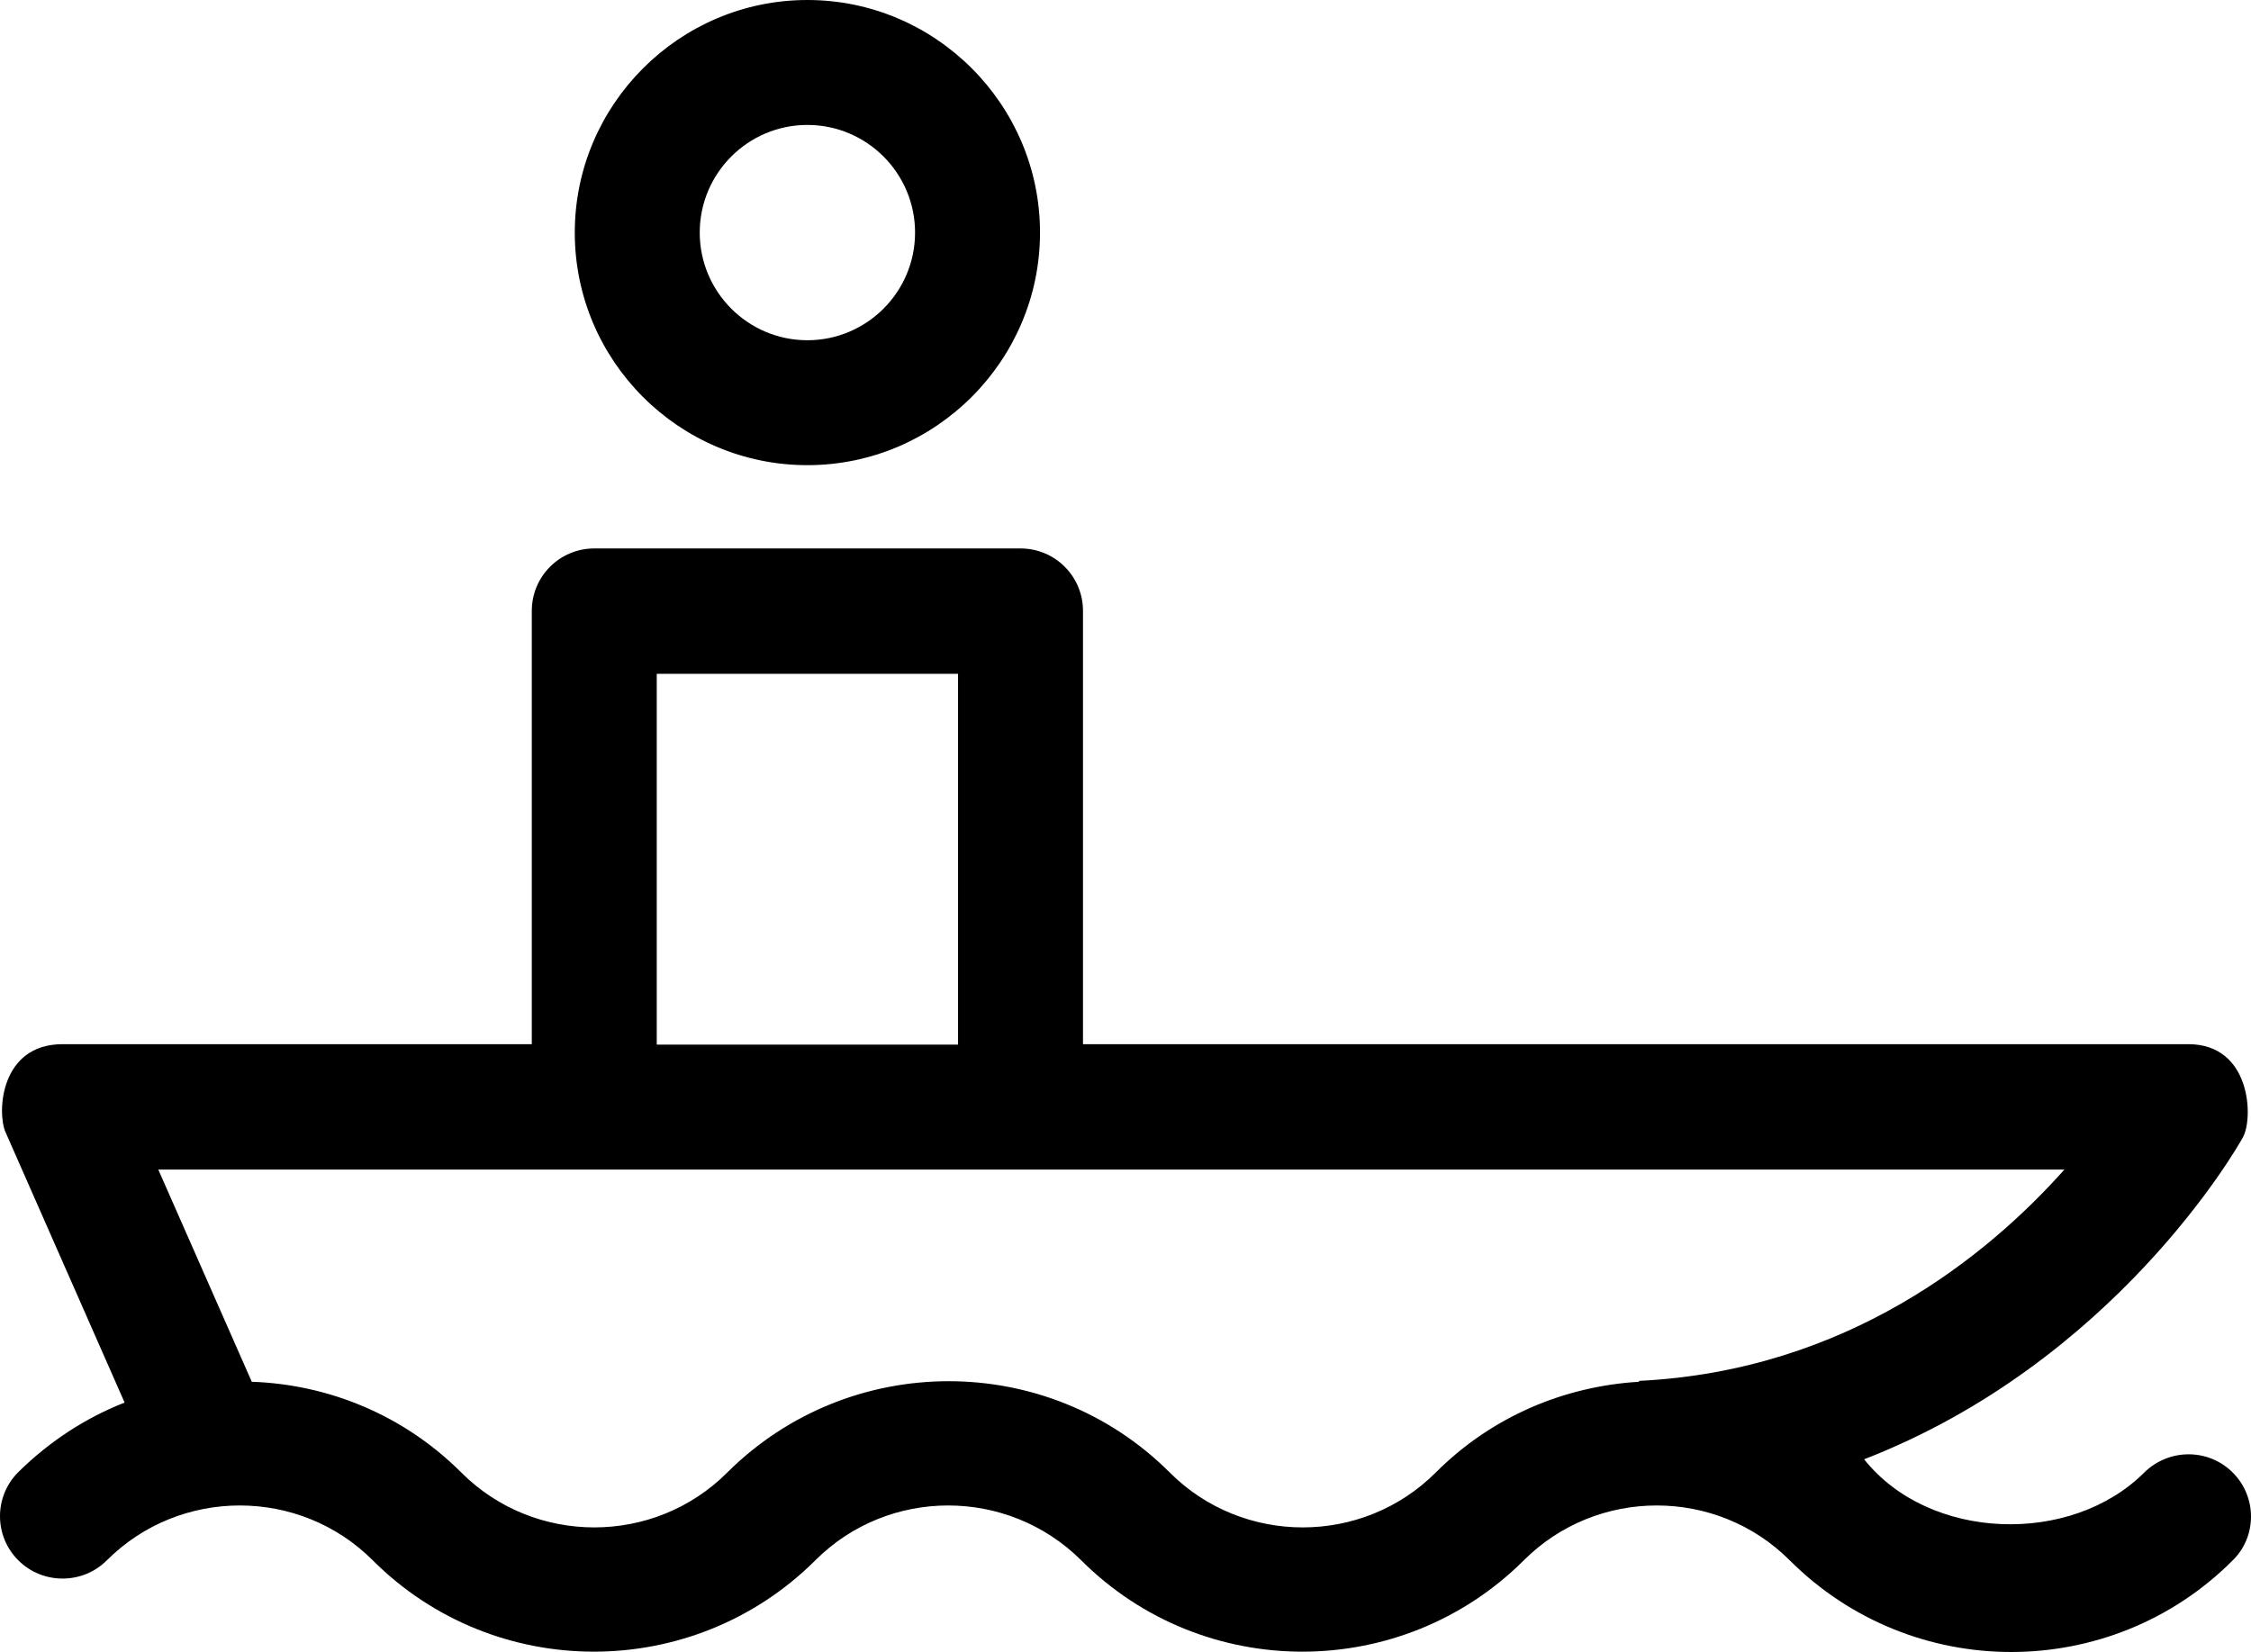 <?xml version="1.0" encoding="utf-8"?>
<!-- Generator: Adobe Illustrator 16.0.0, SVG Export Plug-In . SVG Version: 6.00 Build 0)  -->
<!DOCTYPE svg PUBLIC "-//W3C//DTD SVG 1.1//EN" "http://www.w3.org/Graphics/SVG/1.1/DTD/svg11.dtd">
<svg version="1.1" id="Layer_1" xmlns="http://www.w3.org/2000/svg" xmlns:xlink="http://www.w3.org/1999/xlink" x="0px" y="0px"
	 width="476.285px" height="349.594px" viewBox="161.852 65.156 476.285 349.594"
	 enable-background="new 161.852 65.156 476.285 349.594" xml:space="preserve">
<g>
	<path d="M634.281,376.781c-5.156-5.156-13.5-5.156-18.75,0c-15.469,15.469-45.469,14.531-59.25-2.813
		c52.875-20.531,78.844-65.719,80.156-68.156c2.25-4.125,1.688-19.688-11.531-19.688H391v-91.688
		c0-7.313-5.906-13.219-13.219-13.219h-90.188c-7.313,0-13.219,5.906-13.219,13.219v91.688h-99.281
		c-13.219,0-13.875,14.438-12.094,18.563l25.219,57.281c-8.156,3.188-15.844,8.156-22.5,14.719c-5.156,5.156-5.156,13.5,0,18.656
		s13.594,5.156,18.75,0c15.469-15.469,40.781-15.469,56.25,0c25.781,25.781,67.781,25.781,93.656,0
		c15.469-15.469,40.688-15.469,56.25,0c25.781,25.781,67.781,25.781,93.656,0c15.469-15.469,40.781-15.469,56.25,0
		c12.938,12.938,29.906,19.406,46.875,19.406s33.938-6.469,46.781-19.313C639.438,390.375,639.438,381.938,634.281,376.781z
		 M300.813,207.75h63.75v78.469h-63.75V207.75z M465.625,376.781c-15.469,15.469-40.781,15.469-56.25,0
		c-25.781-25.781-67.781-25.781-93.656,0c-15.469,15.469-40.781,15.469-56.25,0c-12.281-12.281-28.219-18.656-44.344-19.219
		l-19.781-44.906h403.313c-16.219,18.188-45.938,42.563-90,44.719v0.188C493,358.5,477.625,364.781,465.625,376.781z"/>
	<path d="M332.688,163.594c27.094,0,49.219-22.125,49.219-49.219s-22.125-49.219-49.219-49.219s-49.219,22.125-49.219,49.219
		C283.469,141.563,305.594,163.594,332.688,163.594z M332.688,91.594c12.563,0,22.781,10.219,22.781,22.781
		s-10.219,22.781-22.781,22.781s-22.781-10.219-22.781-22.781S320.125,91.594,332.688,91.594z"/>
</g>
</svg>
